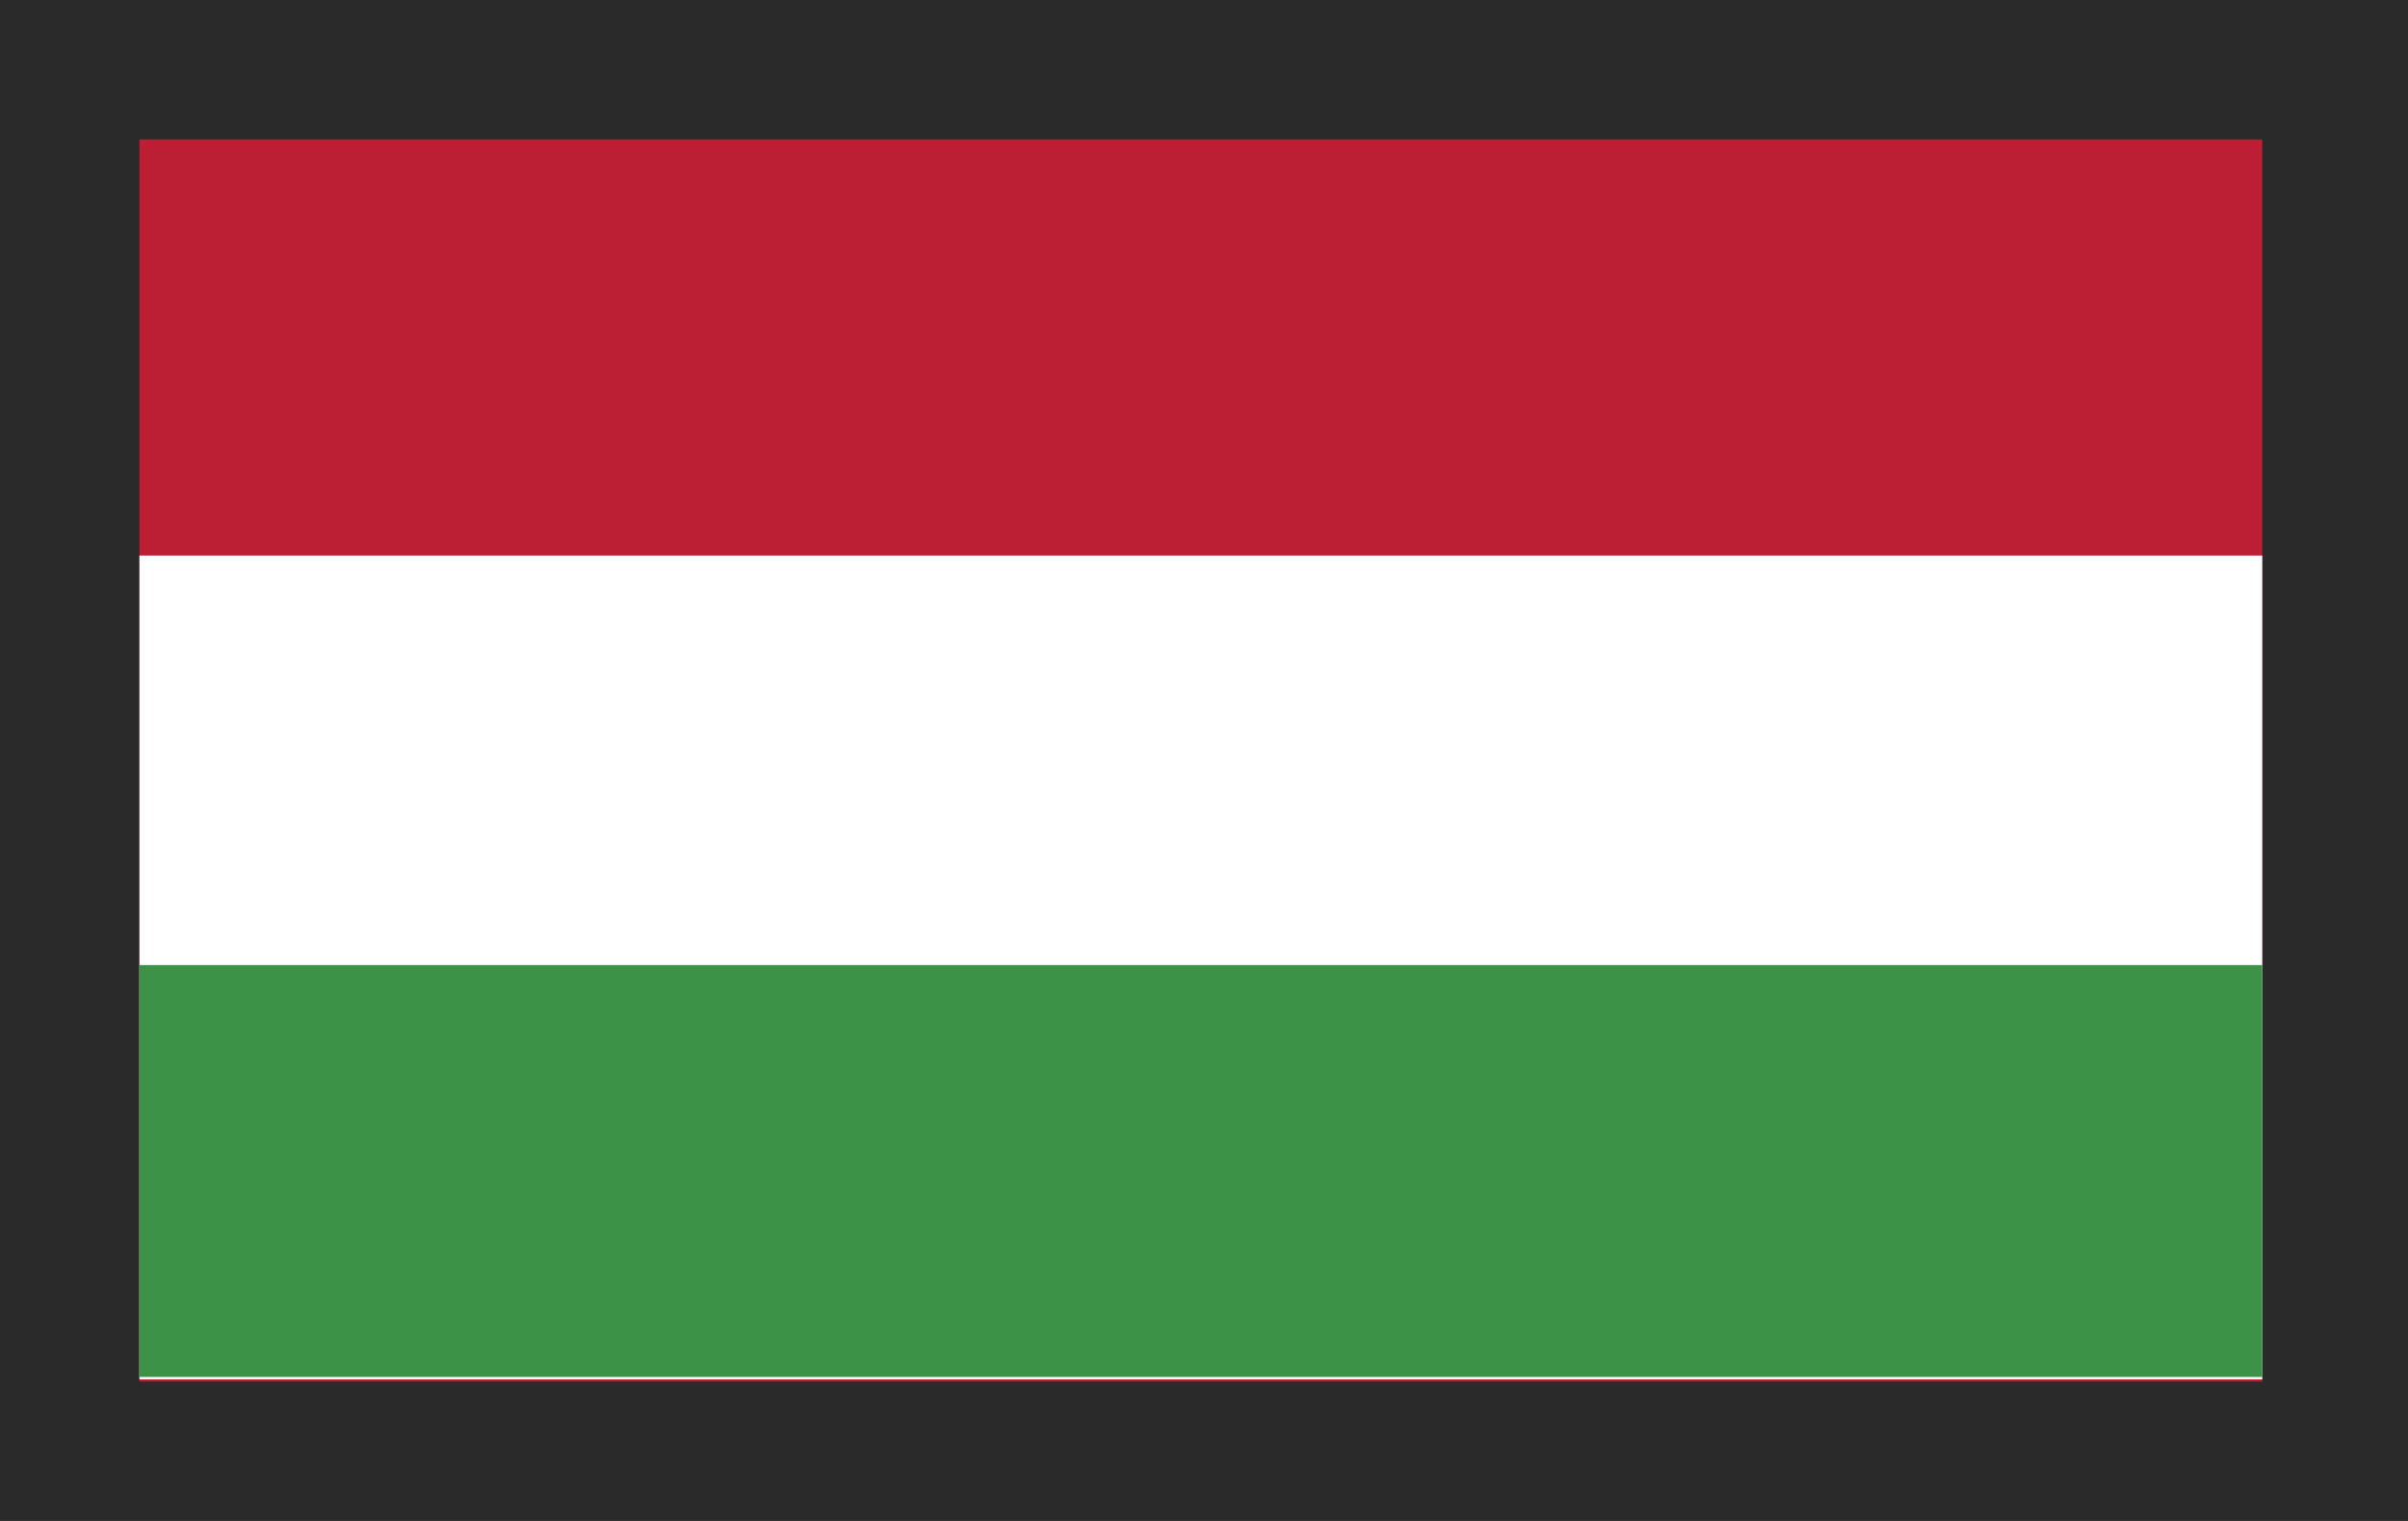 <?xml version="1.0" encoding="utf-8"?>
<!-- Generator: Adobe Illustrator 25.3.1, SVG Export Plug-In . SVG Version: 6.00 Build 0)  -->
<svg version="1.1" id="Layer_1" xmlns="http://www.w3.org/2000/svg" xmlns:xlink="http://www.w3.org/1999/xlink" x="0px" y="0px"
	 viewBox="0 0 38 24" style="enable-background:new 0 0 38 24;" xml:space="preserve">
<style type="text/css">
	.st0{fill:#2A2A2A;}
	.st1{clip-path:url(#SVGID_2_);}
	.st2{fill:#BC1F34;}
	.st3{fill:#FFFFFF;}
	.st4{fill:#3C9348;}
</style>
<g>
	<rect class="st0" width="38" height="24"/>
	<g id="Group_910">
		<g id="Group_909">
			<g>
				<defs>
					<rect id="SVGID_1_" x="2.2" y="2.2" width="33.5" height="19.6"/>
				</defs>
				<clipPath id="SVGID_2_">
					<use xlink:href="#SVGID_1_"  style="overflow:visible;"/>
				</clipPath>
				<g id="Group_908" class="st1">
					<g id="Group_903">
						<g id="Group_902">
							<rect id="Rectangle_669" x="2.2" y="2.2" class="st2" width="33.5" height="19.6"/>
						</g>
					</g>
					<g id="Group_905" transform="translate(0 6.566)">
						<g id="Group_904">
							<rect id="Rectangle_670" x="2.2" y="2.2" class="st3" width="33.5" height="13"/>
						</g>
					</g>
					<g id="Group_907" transform="translate(0 13.128)">
						<g id="Group_906">
							<rect id="Rectangle_671" x="2.2" y="2.1" class="st4" width="33.5" height="6.5"/>
						</g>
					</g>
				</g>
			</g>
		</g>
	</g>
</g>
</svg>
